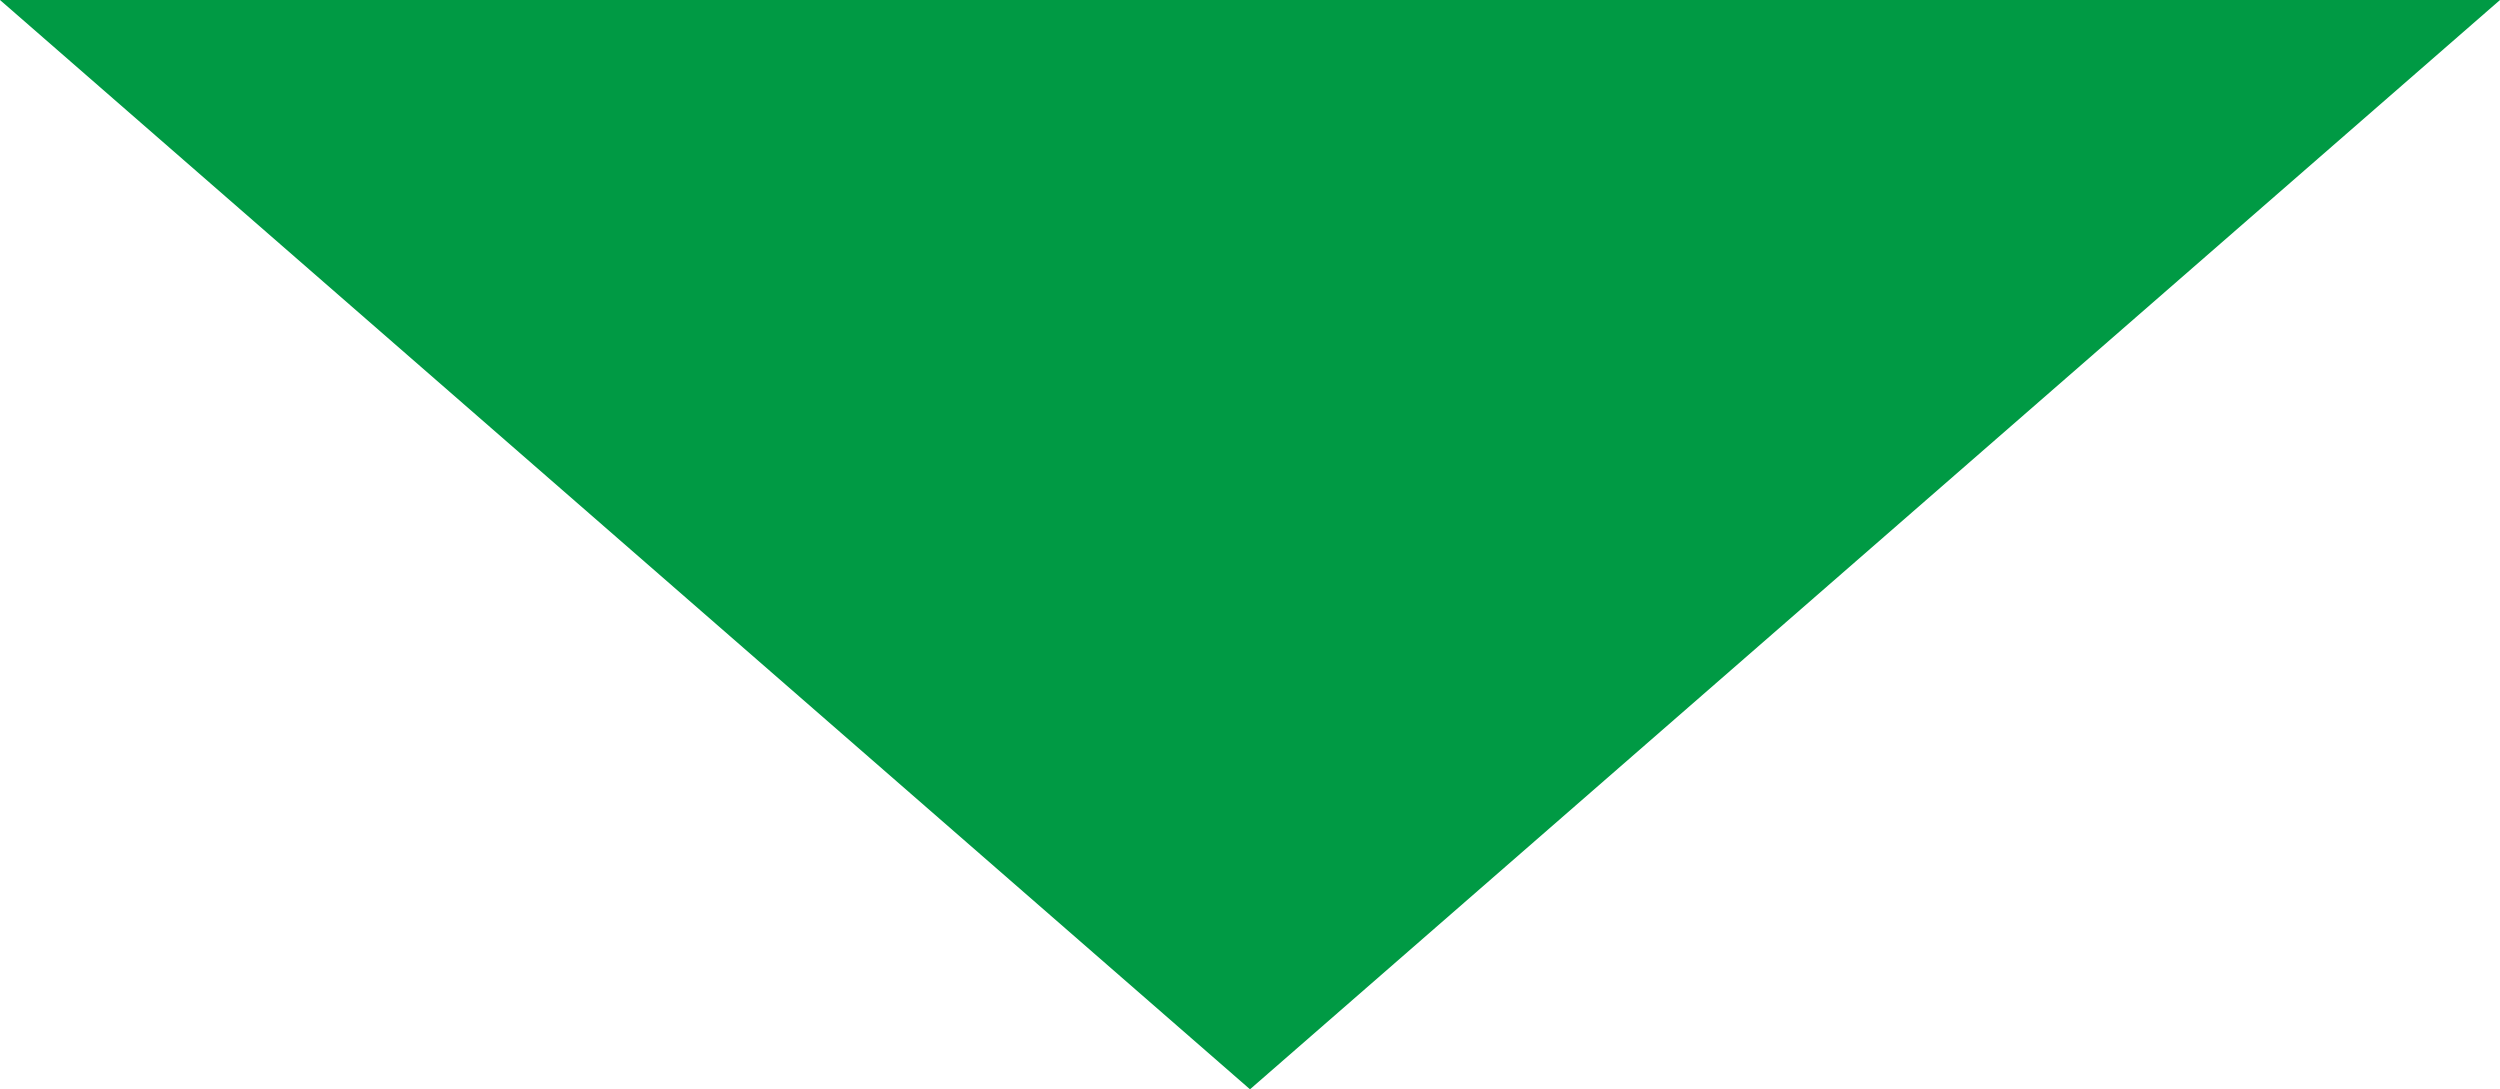 <svg xmlns="http://www.w3.org/2000/svg" width="140" height="61" viewBox="0 0 140 61">
  <path id="多角形_27" data-name="多角形 27" d="M70,0l70,61H0Z" transform="translate(140 61) rotate(180)" fill="#009a44"/>
</svg>
